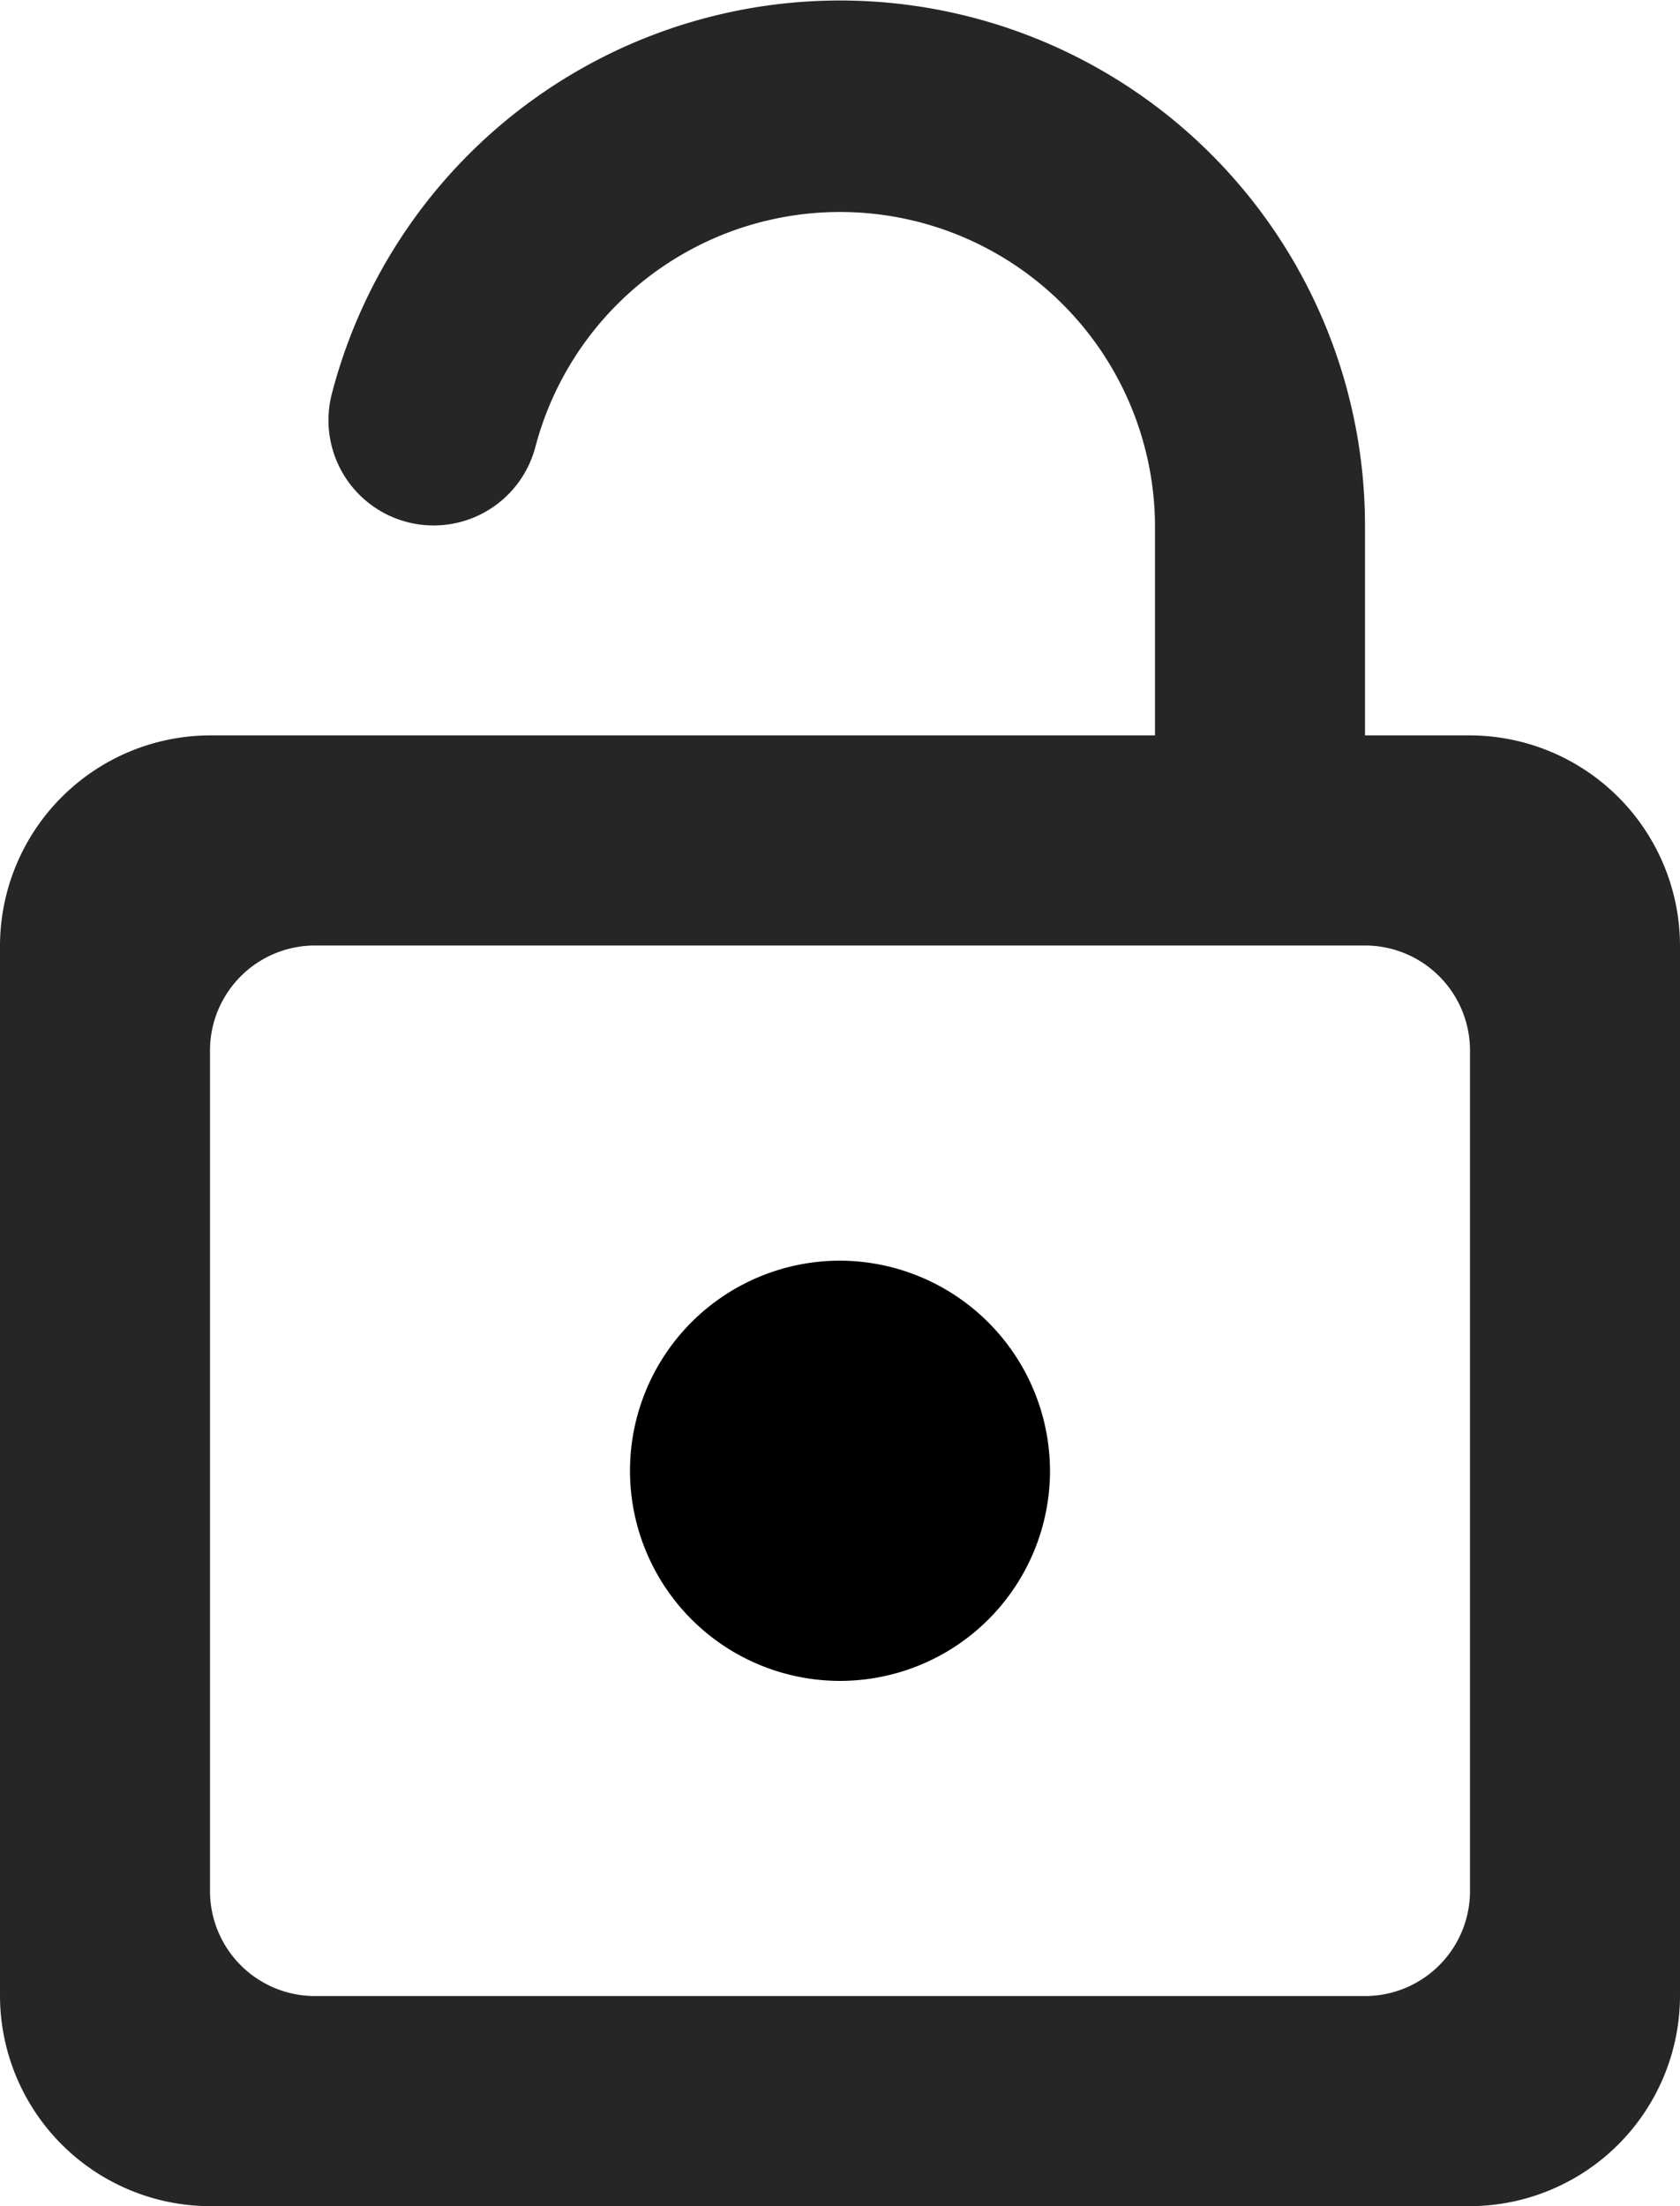 <svg xmlns="http://www.w3.org/2000/svg" viewBox="0 0 16 21"><g transform="translate(-4 -1)"><path class="a" d="M12,13a2,2,0,1,0,2,2A2.006,2.006,0,0,0,12,13Z"/><path d="M18,8H17V6A5,5,0,0,0,7.16,4.75a1,1,0,0,0,1.94.5A3,3,0,0,1,15,6V8H6a2.006,2.006,0,0,0-2,2V20a2.006,2.006,0,0,0,2,2H18a2.006,2.006,0,0,0,2-2V10A2.006,2.006,0,0,0,18,8Zm0,11a1,1,0,0,1-1,1H7a1,1,0,0,1-1-1V11a1,1,0,0,1,1-1H17a1,1,0,0,1,1,1Z" fill="#262626"/></g></svg>